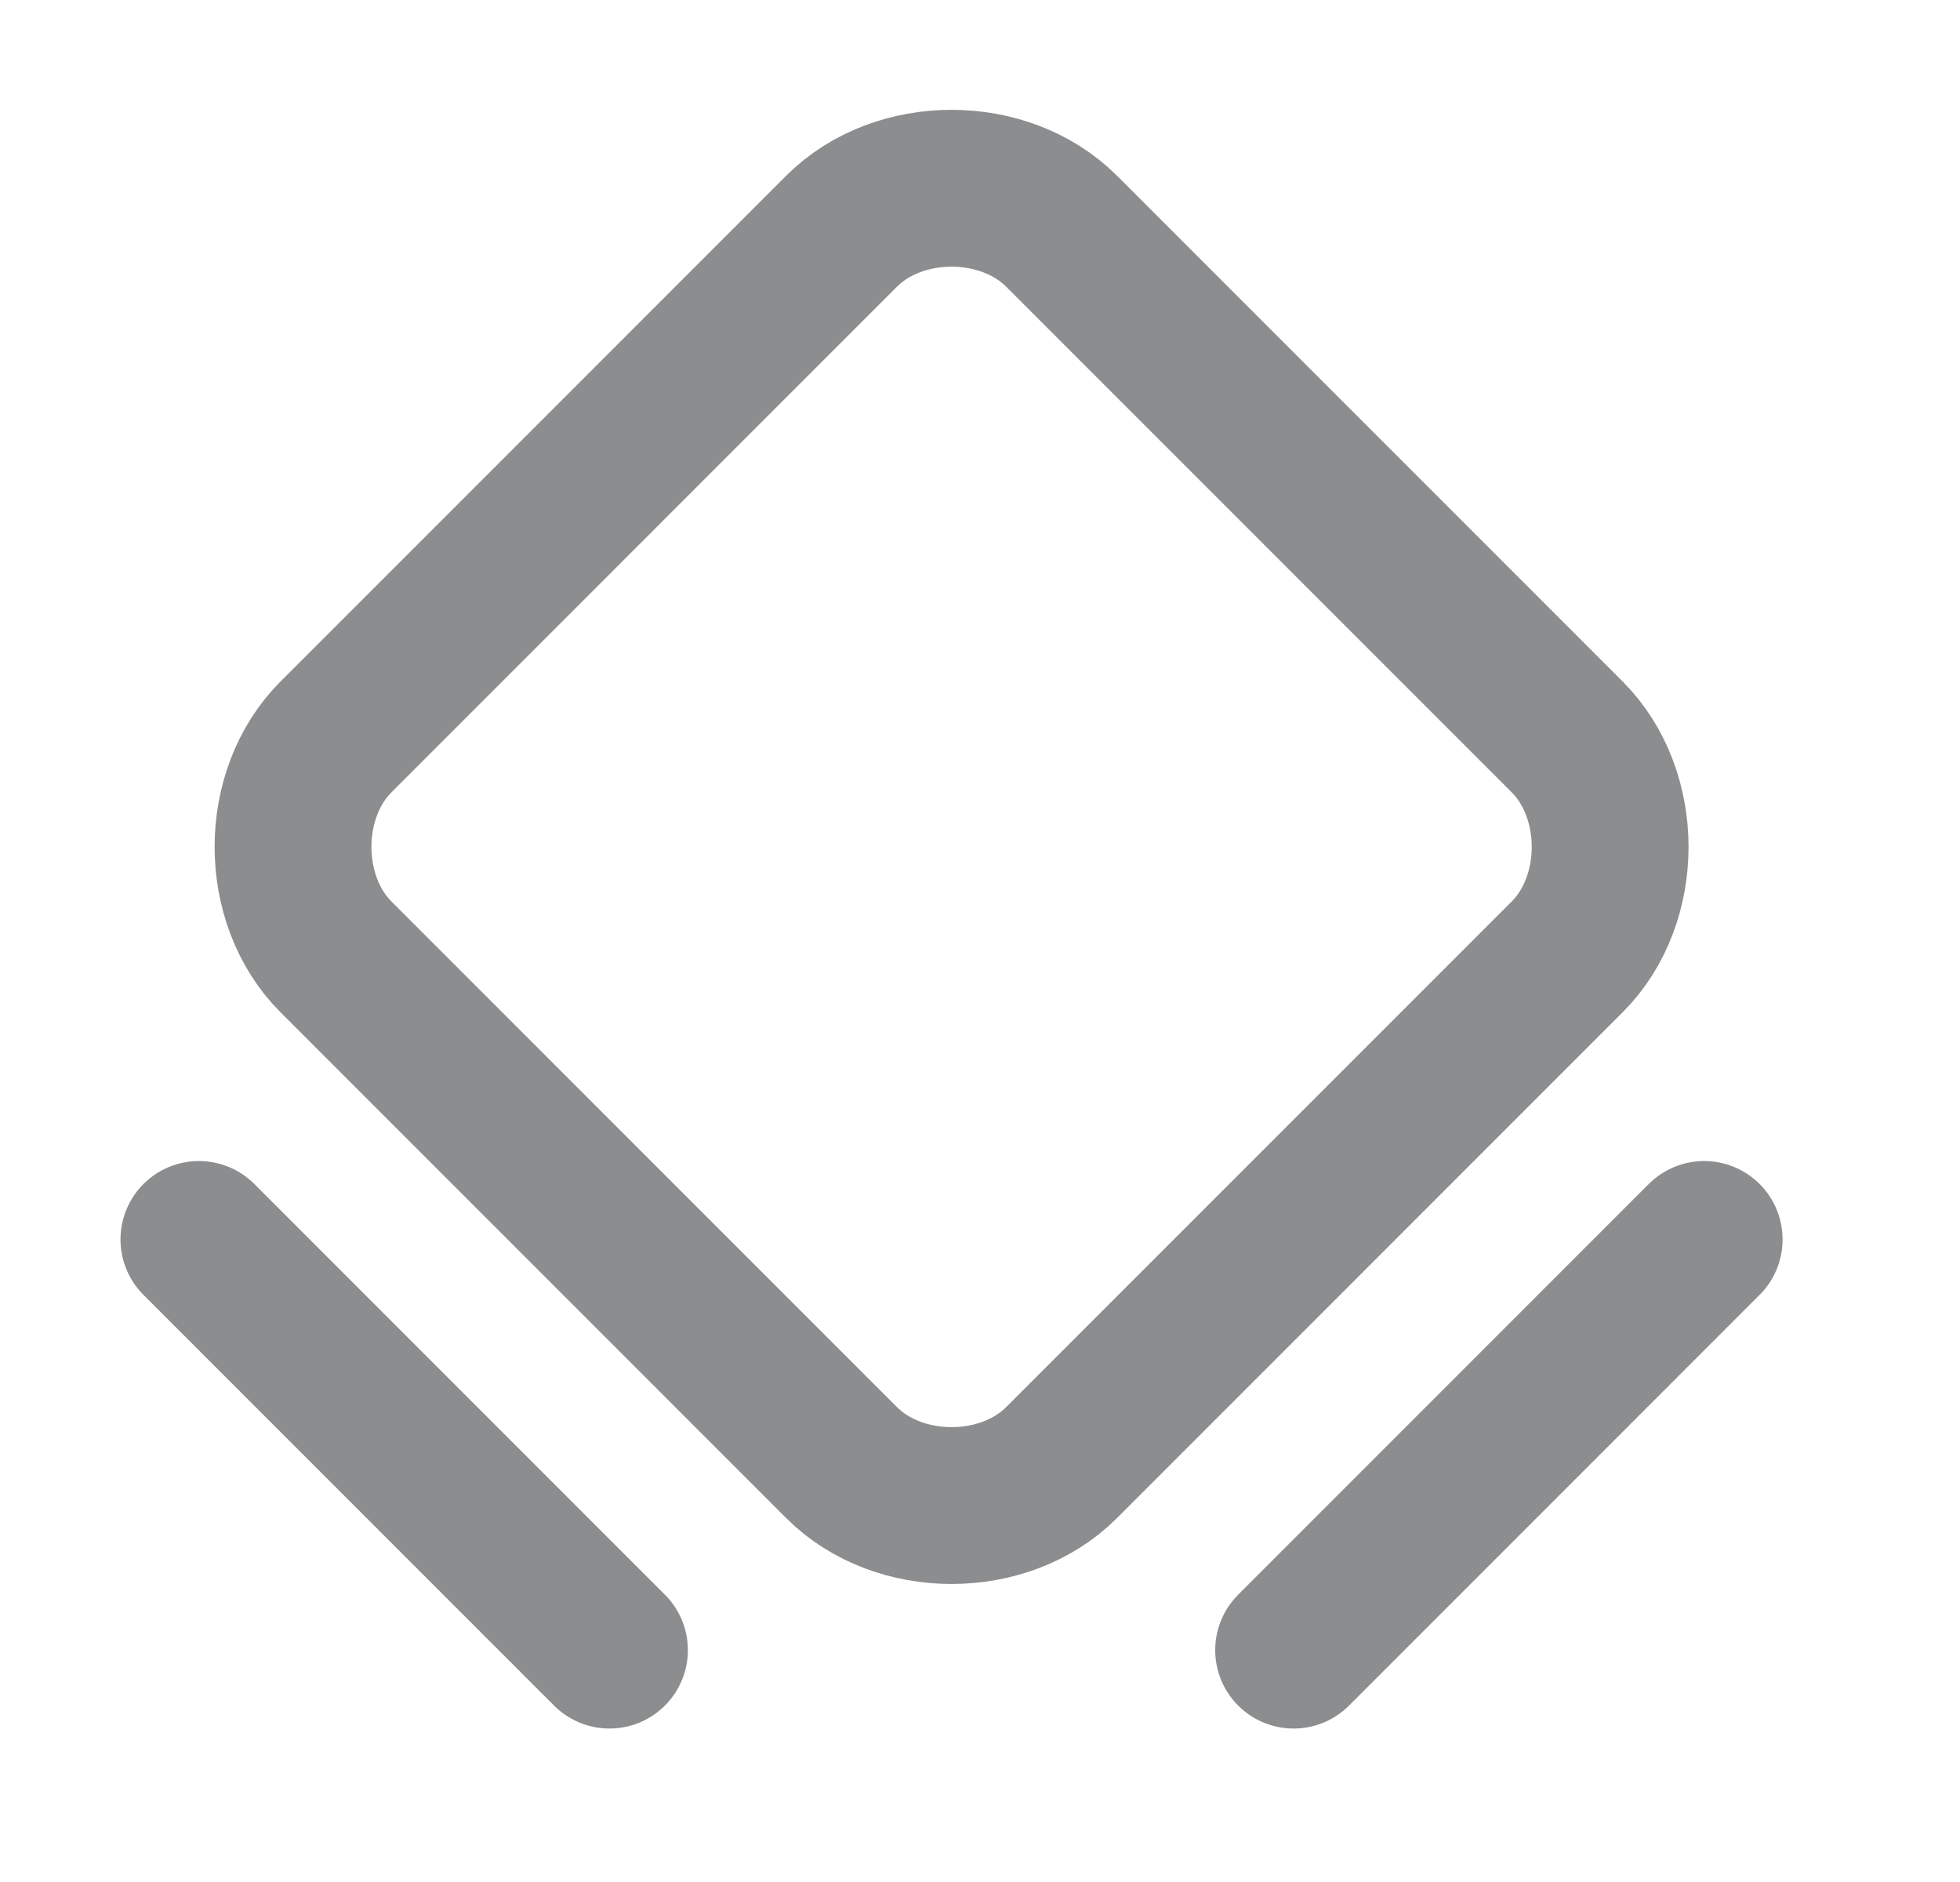 <svg width="25" height="24" viewBox="0 0 25 24" fill="none" xmlns="http://www.w3.org/2000/svg">
    <g opacity=".5" clip-path="url(#xmloqllhia)" stroke="#1A1C1E" stroke-width="2" stroke-linecap="round" stroke-linejoin="round">
        <path d="m10.735 18.652-6.45-6.45c-.73-.73-.73-2.074 0-2.804l6.45-6.45c.73-.73 2.074-.73 2.805 0l6.45 6.45c.73.73.73 2.074 0 2.804l-6.45 6.45c-.73.73-2.075.73-2.805 0v0zM2.537 15.806l5.237 5.237M16.5 21.043l5.237-5.237"/>
    </g>
    <defs>
        <clipPath id="xmloqllhia">
            <path fill="#fff" transform="translate(.137)" d="M0 0h24v24H0z"/>
        </clipPath>
    </defs>
</svg>
